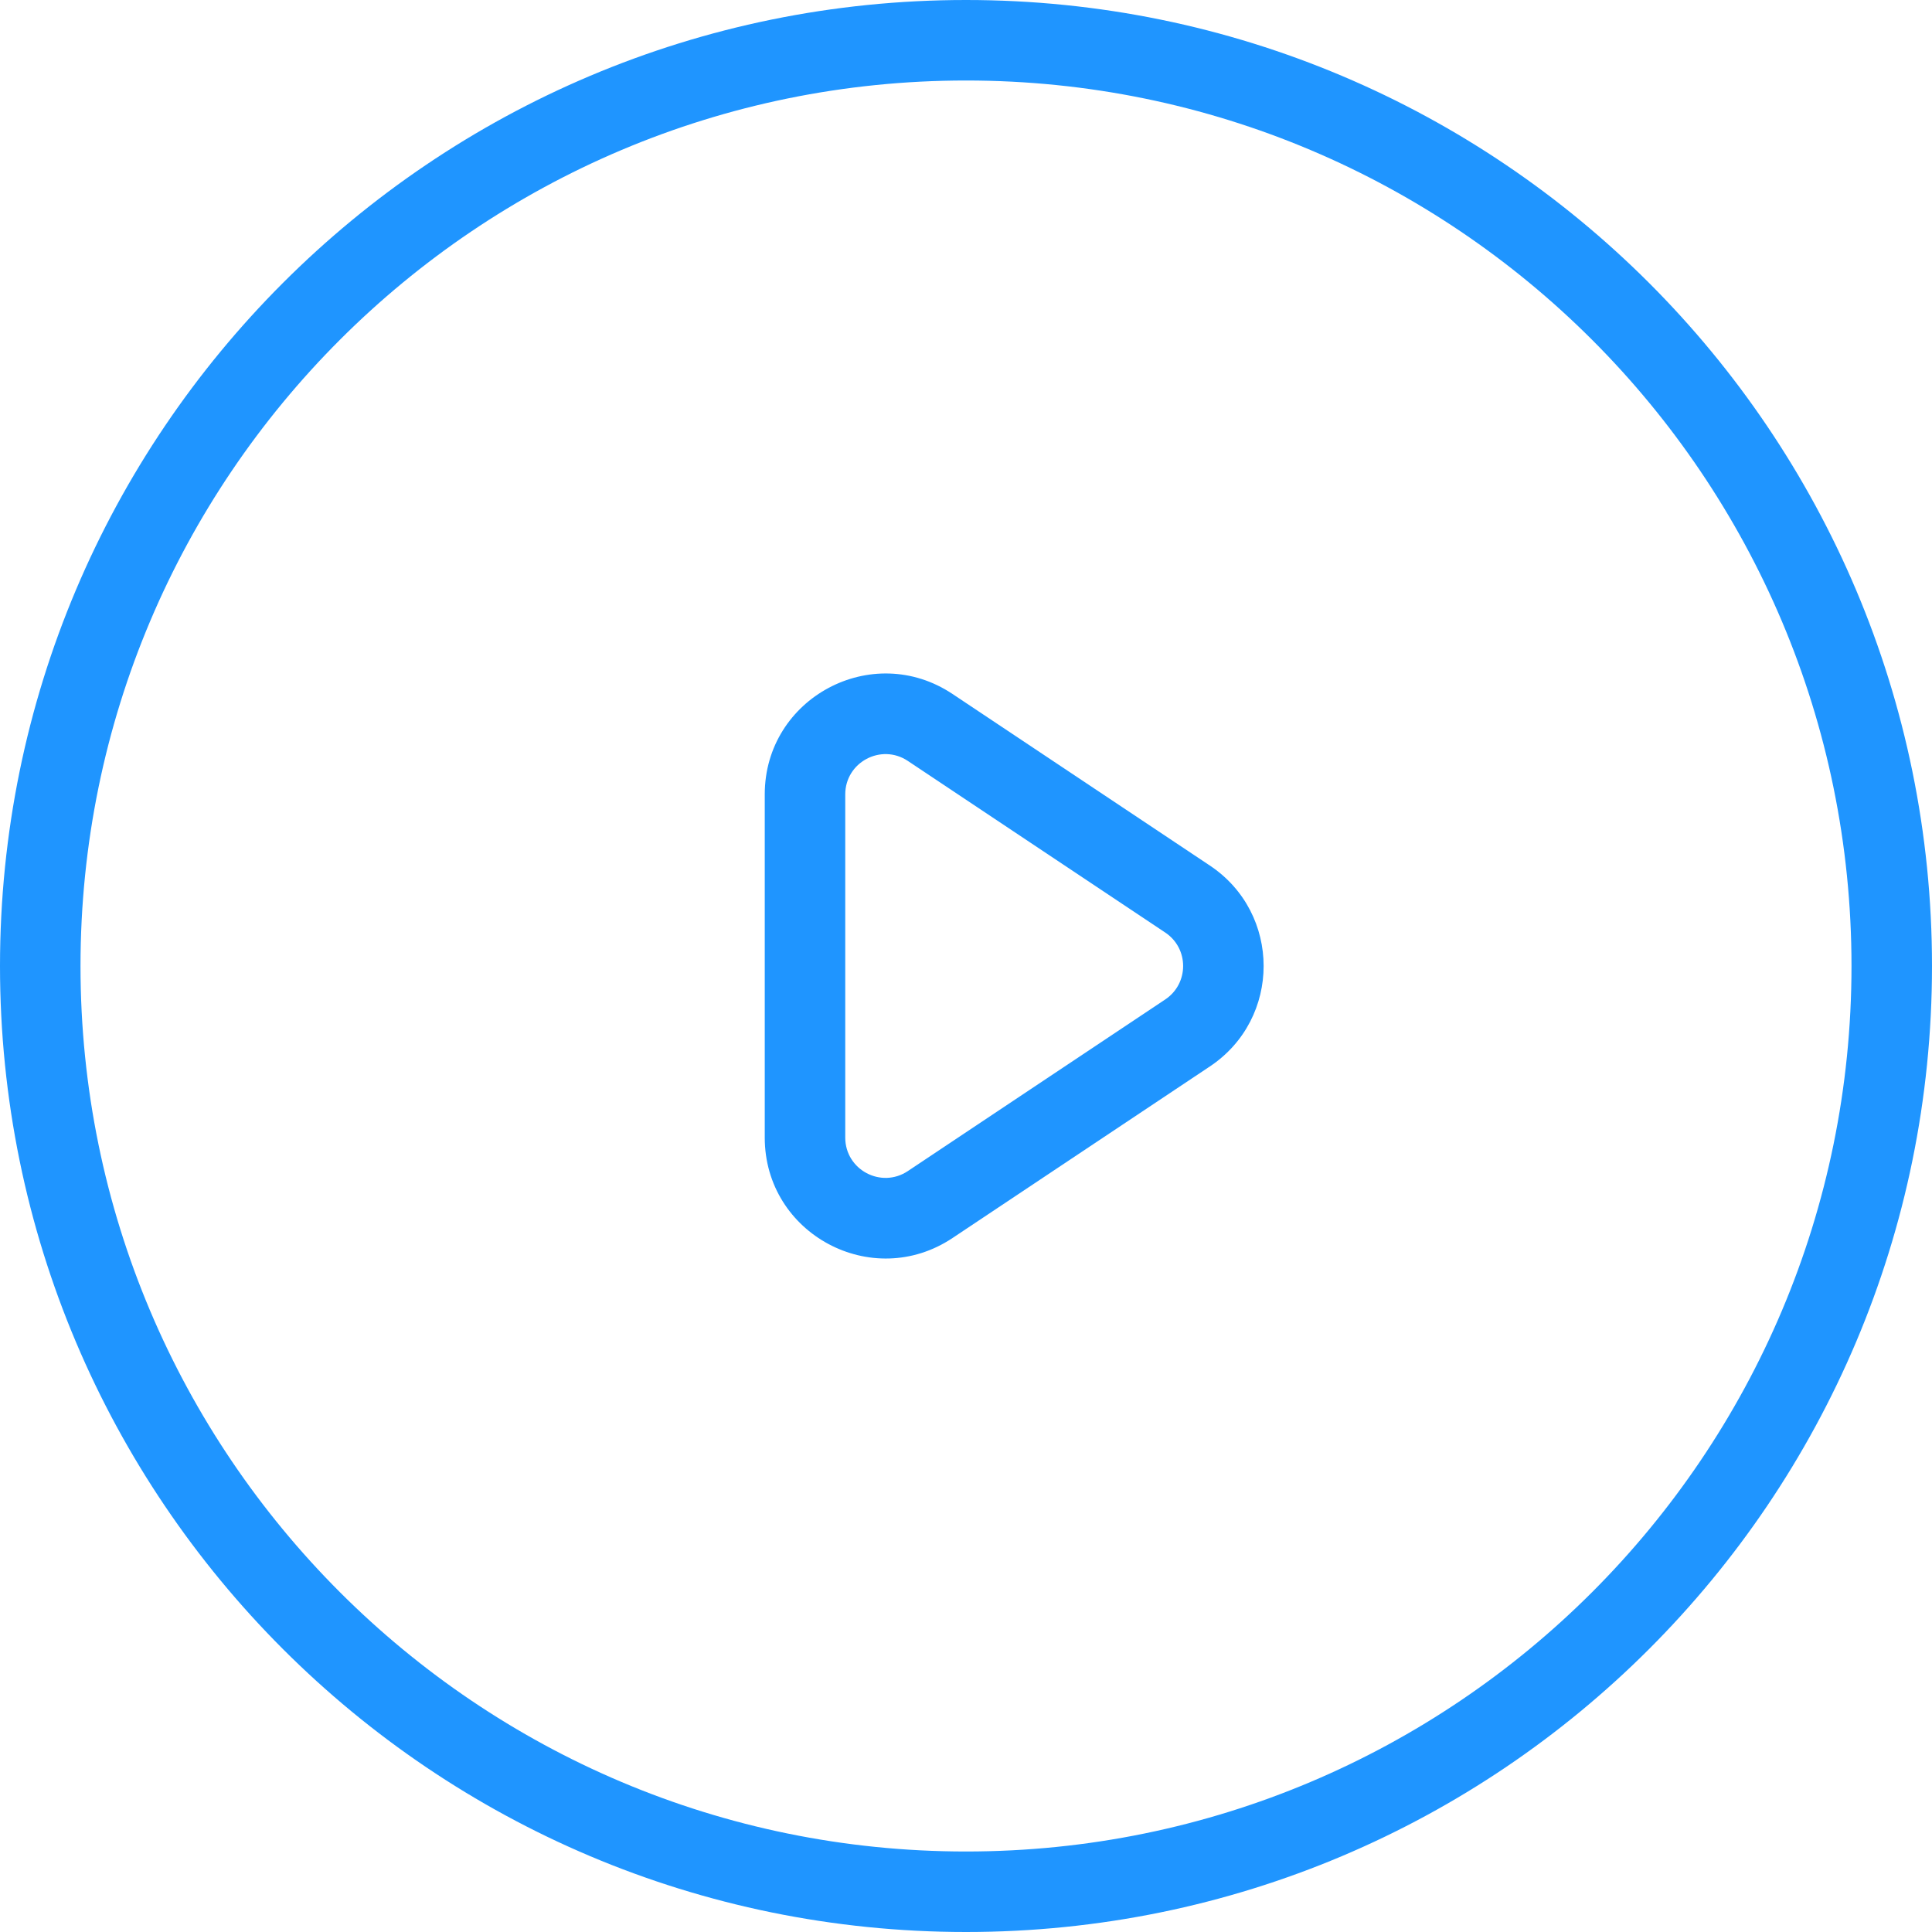 <svg width="48" height="48" viewBox="0 0 48 48" fill="none" xmlns="http://www.w3.org/2000/svg">
<path fill-rule="evenodd" clip-rule="evenodd" d="M24 46C11.85 46 2 36.15 2 24C2 11.85 11.85 2 24 2C36.15 2 46 11.85 46 24C46 36.15 36.15 46 24 46ZM0 24C0 10.745 10.745 0 24 0C37.255 0 48 10.745 48 24C48 37.255 37.255 48 24 48C10.745 48 0 37.255 0 24ZM21 19.737C21 18.938 21.89 18.462 22.555 18.905L28.949 23.168C29.543 23.564 29.543 24.436 28.949 24.832L22.555 29.095C21.89 29.538 21 29.062 21 28.263V19.737ZM23.664 17.241C21.67 15.912 19 17.341 19 19.737V28.263C19 30.659 21.67 32.088 23.664 30.759L30.058 26.496C31.84 25.309 31.84 22.691 30.058 21.504L23.664 17.241Z" fill="#1F95FF"/>
</svg>
